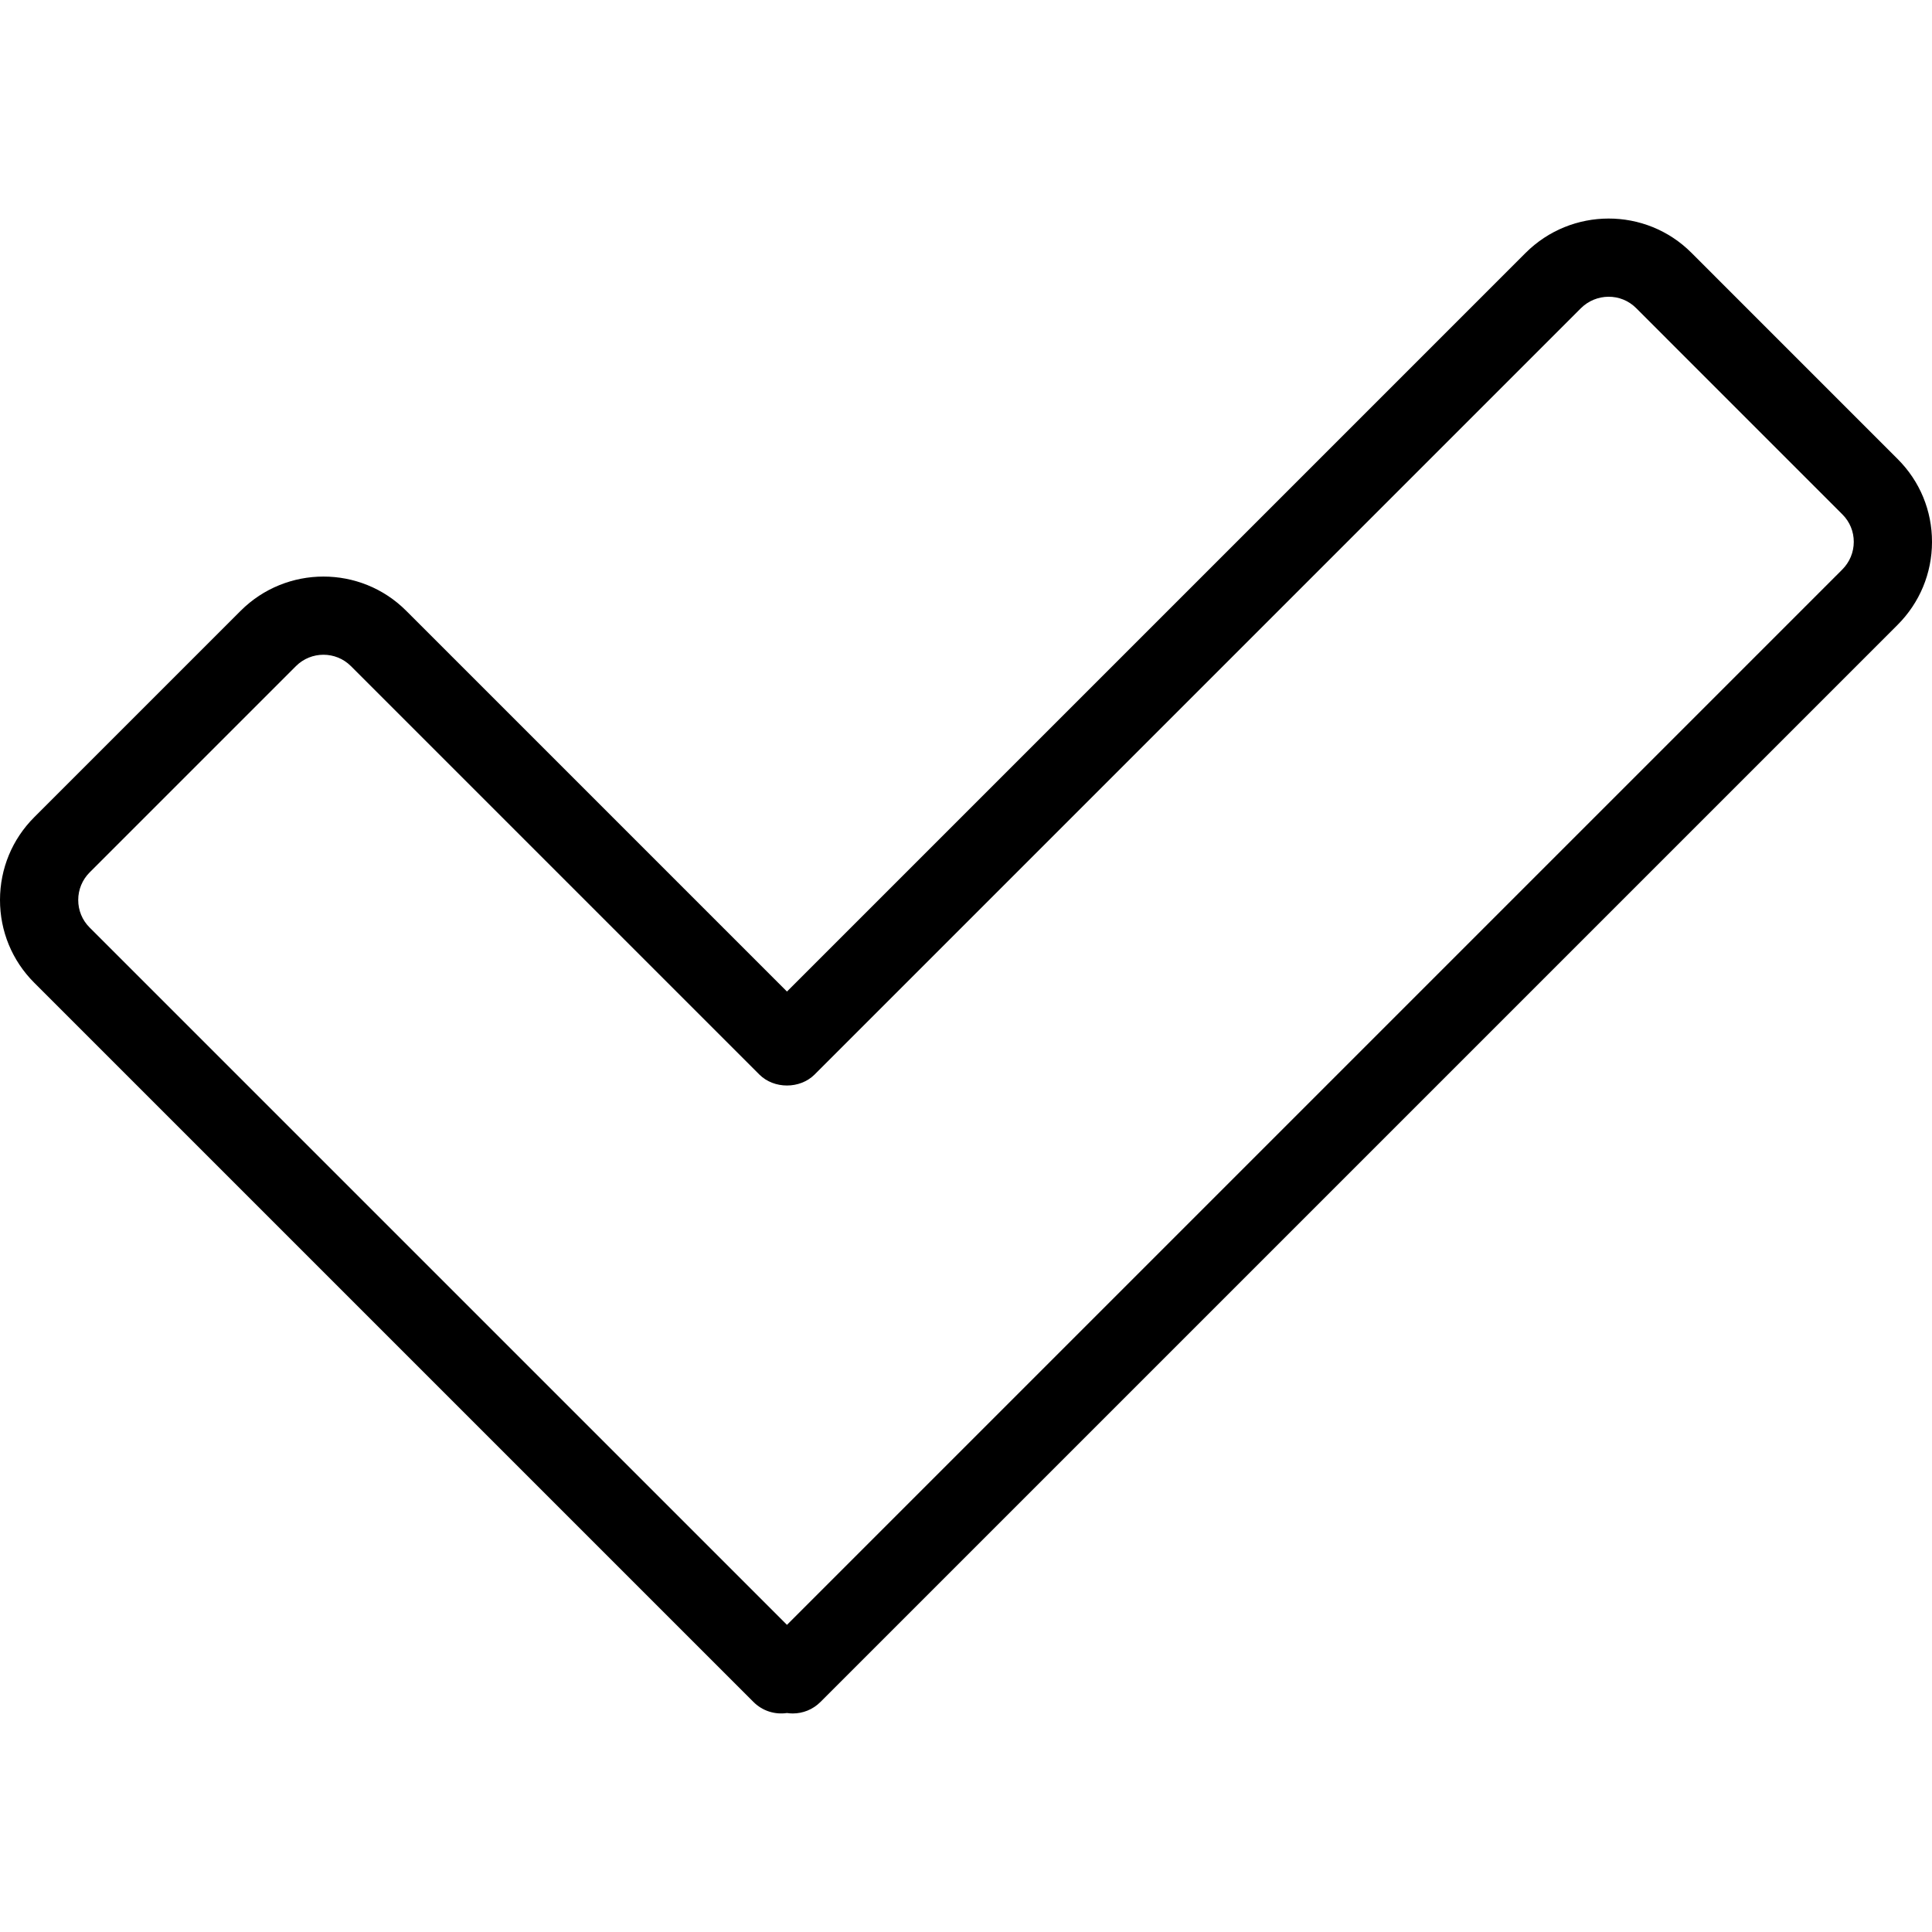 <?xml version="1.0" encoding="iso-8859-1"?>
<!-- Uploaded to: SVG Repo, www.svgrepo.com, Generator: SVG Repo Mixer Tools -->
<svg fill="#000000" height="800px" width="800px" version="1.1" id="Layer_1" xmlns="http://www.w3.org/2000/svg" xmlns:xlink="http://www.w3.org/1999/xlink" 
	 viewBox="0 0 512 512" xml:space="preserve">
<g>
	<g>
		<path d="M502.915,121.666L448.236,66.98c-12.101-12.115-31.824-12.074-43.955,0.062L208.555,262.771L107.638,161.854
			c-12.091-12.091-31.768-12.071-43.869,0.02L9.085,216.56c-5.846,5.84-9.069,13.618-9.085,21.904
			c-0.01,8.309,3.209,16.109,9.064,21.964l190.624,190.619c2.419,2.419,5.724,3.386,8.867,2.92c0.511,0.076,1.022,0.117,1.538,0.117
			c2.652,0,5.304-1.012,7.329-3.037L502.855,165.62c5.886-5.885,9.135-13.69,9.145-21.984
			C512.015,135.334,508.786,127.53,502.915,121.666z M488.198,150.958L208.555,430.6L23.721,245.771
			c-1.933-1.933-2.991-4.514-2.991-7.273c0.005-2.758,1.078-5.344,3.011-7.283l54.684-54.683c2.014-2.016,4.656-3.018,7.298-3.018
			c2.627,0,5.258,0.997,7.258,2.997l108.246,108.244c3.887,3.887,10.77,3.887,14.657,0L418.938,81.697
			c4.054-4.039,10.618-4.089,14.642-0.061l54.68,54.691c1.948,1.943,3.016,4.529,3.011,7.278
			C491.265,146.369,490.177,148.98,488.198,150.958z"/>
	</g>
</g>
</svg>